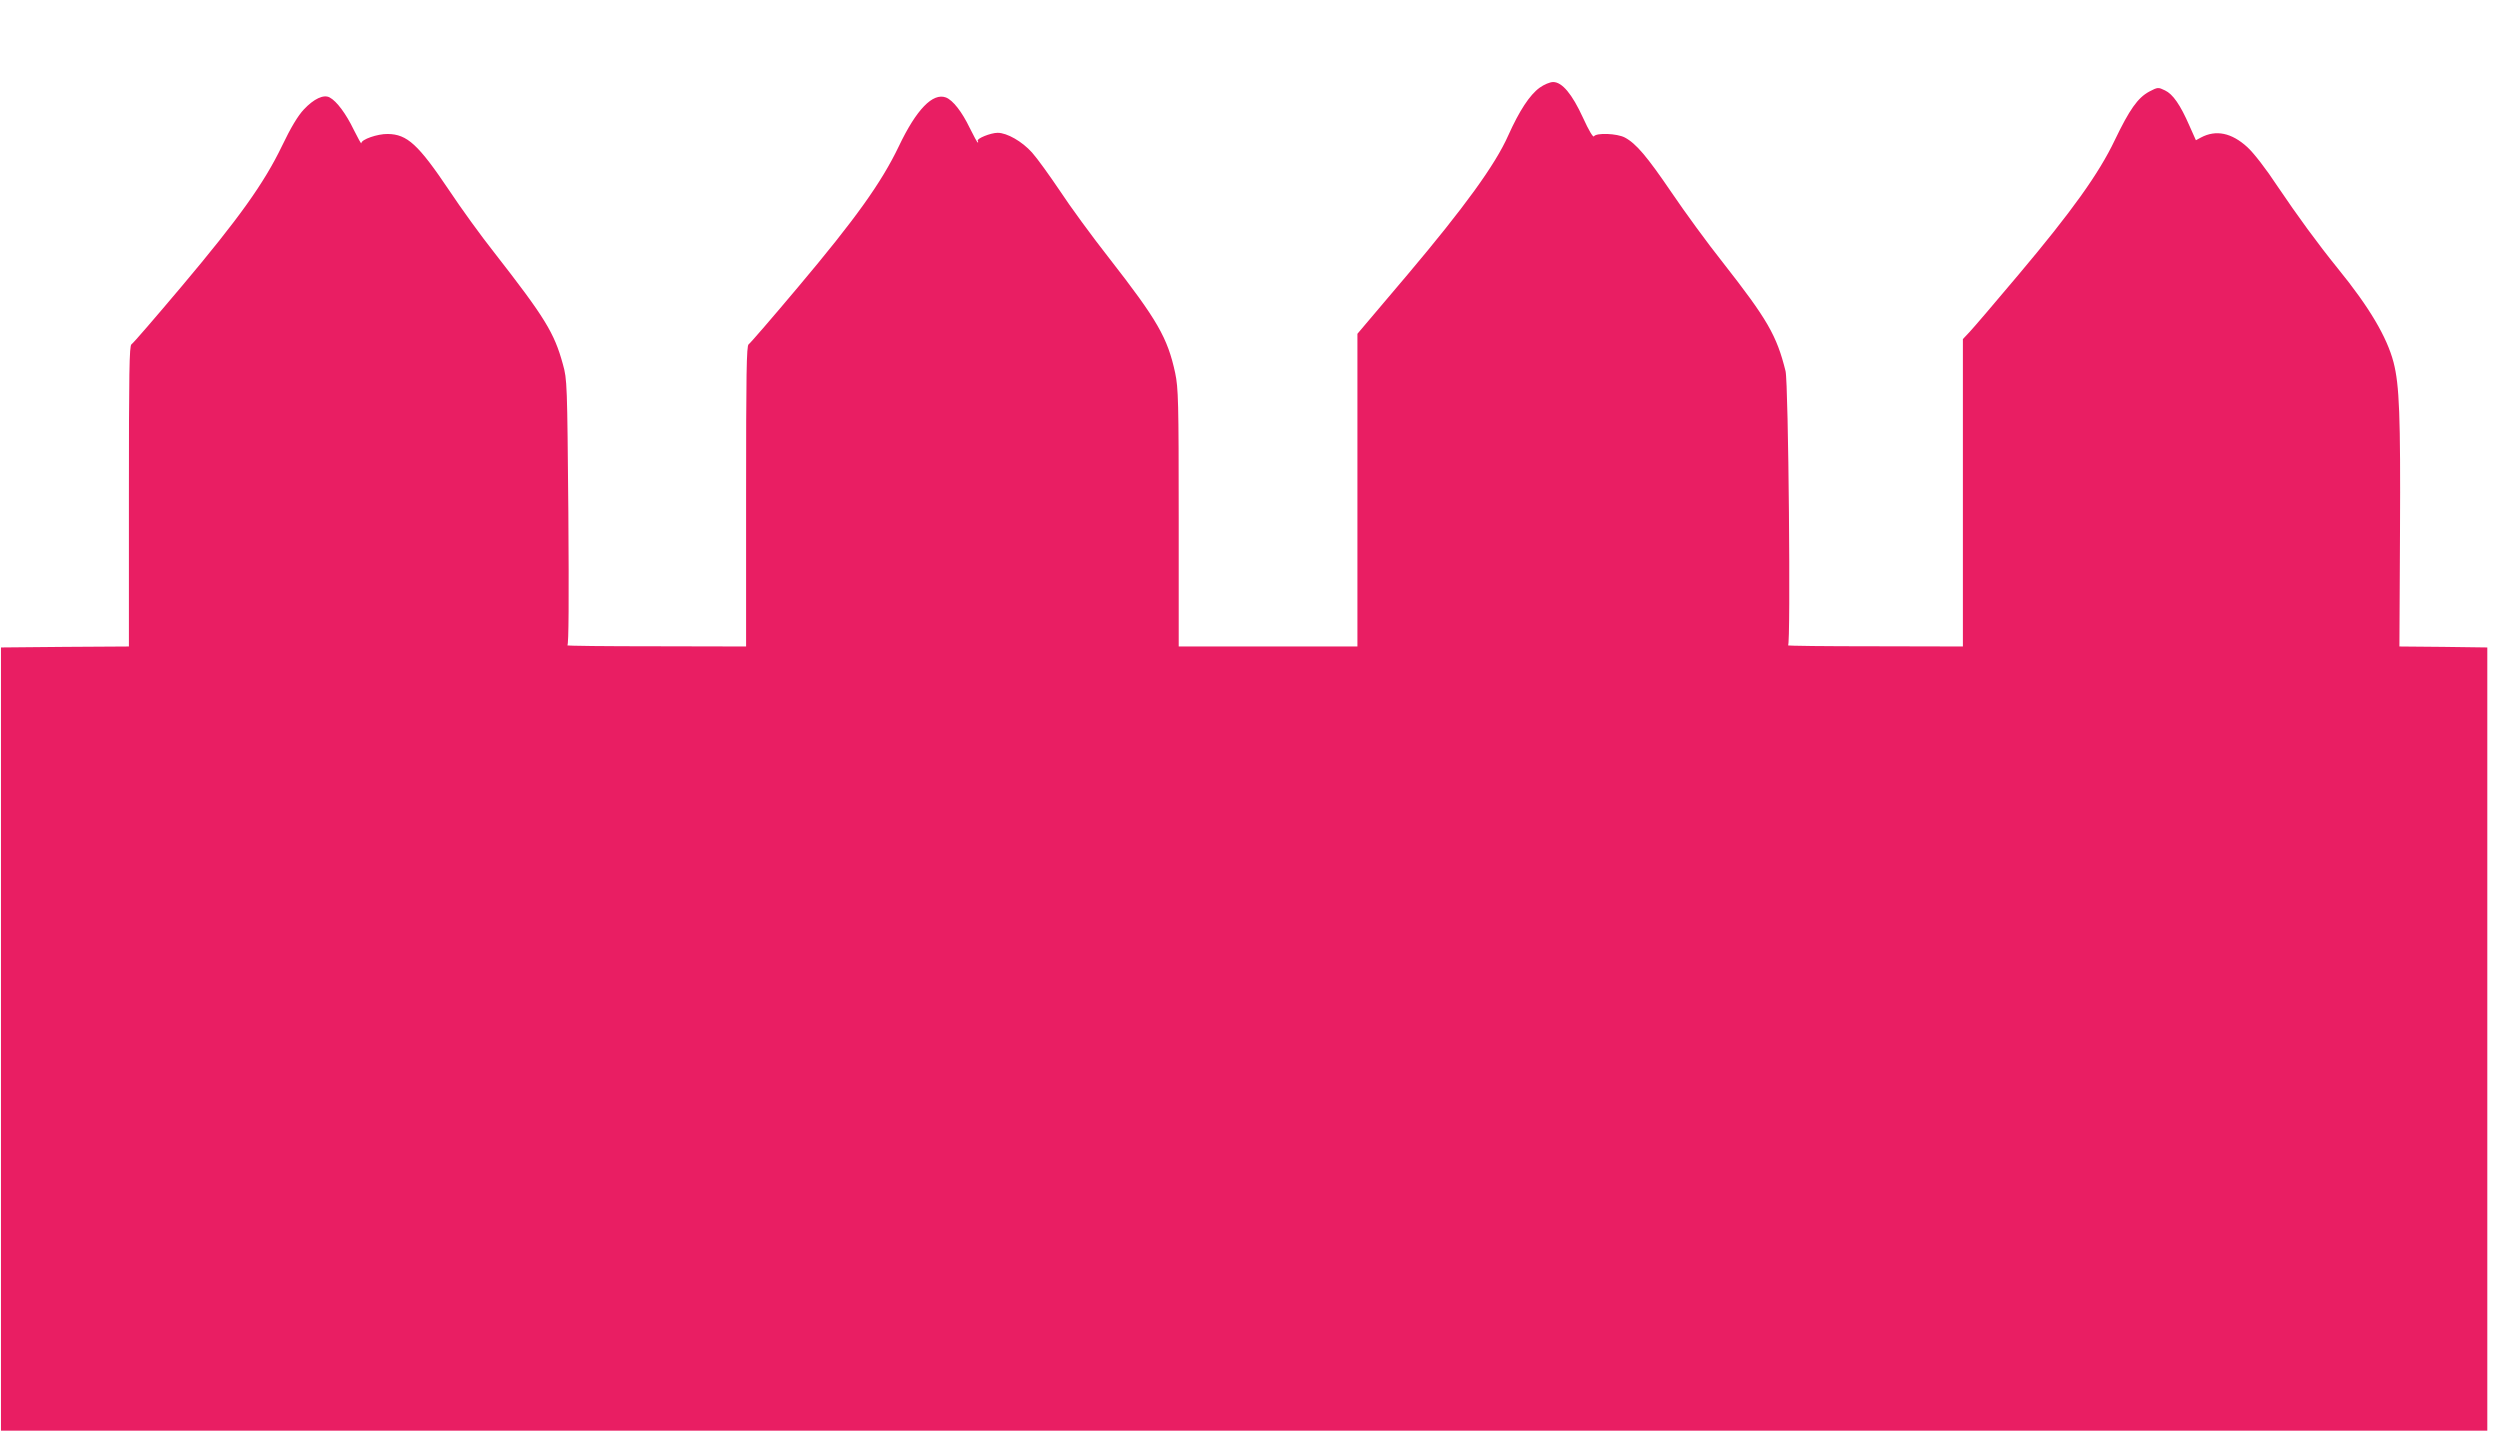 <?xml version="1.0" standalone="no"?>
<!DOCTYPE svg PUBLIC "-//W3C//DTD SVG 20010904//EN"
 "http://www.w3.org/TR/2001/REC-SVG-20010904/DTD/svg10.dtd">
<svg version="1.0" xmlns="http://www.w3.org/2000/svg"
 width="1280pt" height="733pt" viewBox="0 0 1280 733"
 preserveAspectRatio="xMidYMid meet">
<g transform="translate(0,733) scale(0.1,-0.1)"
fill="#e91e63" stroke="none">
<path d="M7883 6881 c-51 -37 -104 -118 -161 -245 -66 -149 -224 -367 -517
-714 l-255 -301 0 -801 0 -800 -457 0 -458 0 0 658 c0 599 -2 665 -18 742 -39
181 -91 271 -338 588 -88 112 -202 268 -253 346 -52 77 -115 165 -142 195 -51
57 -128 101 -176 101 -36 0 -109 -30 -102 -41 3 -5 3 -9 0 -9 -2 0 -21 34 -41
75 -40 83 -86 142 -122 156 -67 25 -151 -61 -241 -250 -89 -186 -222 -372
-516 -721 -132 -157 -246 -289 -253 -293 -11 -6 -13 -154 -13 -777 l0 -770
-462 1 c-255 0 -458 2 -453 5 7 3 8 234 5 681 -6 659 -6 680 -28 758 -44 161
-92 239 -350 570 -69 87 -173 231 -232 320 -158 235 -215 288 -315 289 -52 1
-135 -28 -135 -47 0 -6 -17 25 -39 69 -39 81 -87 146 -123 165 -31 17 -81 -7
-132 -61 -31 -33 -67 -93 -112 -187 -92 -191 -220 -370 -512 -717 -135 -160
-251 -295 -259 -299 -11 -7 -13 -145 -13 -777 l0 -770 -328 -2 -327 -3 0
-2005 0 -2005 6365 0 6365 0 0 2005 0 2005 -225 3 -225 2 3 588 c3 593 -3 750
-33 867 -34 129 -123 281 -285 480 -106 131 -207 270 -309 421 -59 90 -123
172 -155 201 -80 73 -160 90 -237 49 l-26 -14 -33 74 c-47 108 -85 162 -125
181 -35 17 -37 17 -81 -6 -59 -32 -101 -92 -176 -248 -82 -172 -220 -365 -492
-688 -120 -143 -234 -276 -252 -295 l-34 -36 0 -787 0 -787 -452 1 c-249 0
-448 2 -443 5 14 6 2 1344 -13 1404 -45 182 -93 265 -321 556 -78 98 -196 260
-263 359 -126 185 -181 250 -239 281 -40 21 -146 25 -158 6 -4 -7 -26 29 -56
95 -56 122 -107 183 -153 183 -16 0 -47 -13 -69 -29z"/>
</g>
</svg>
